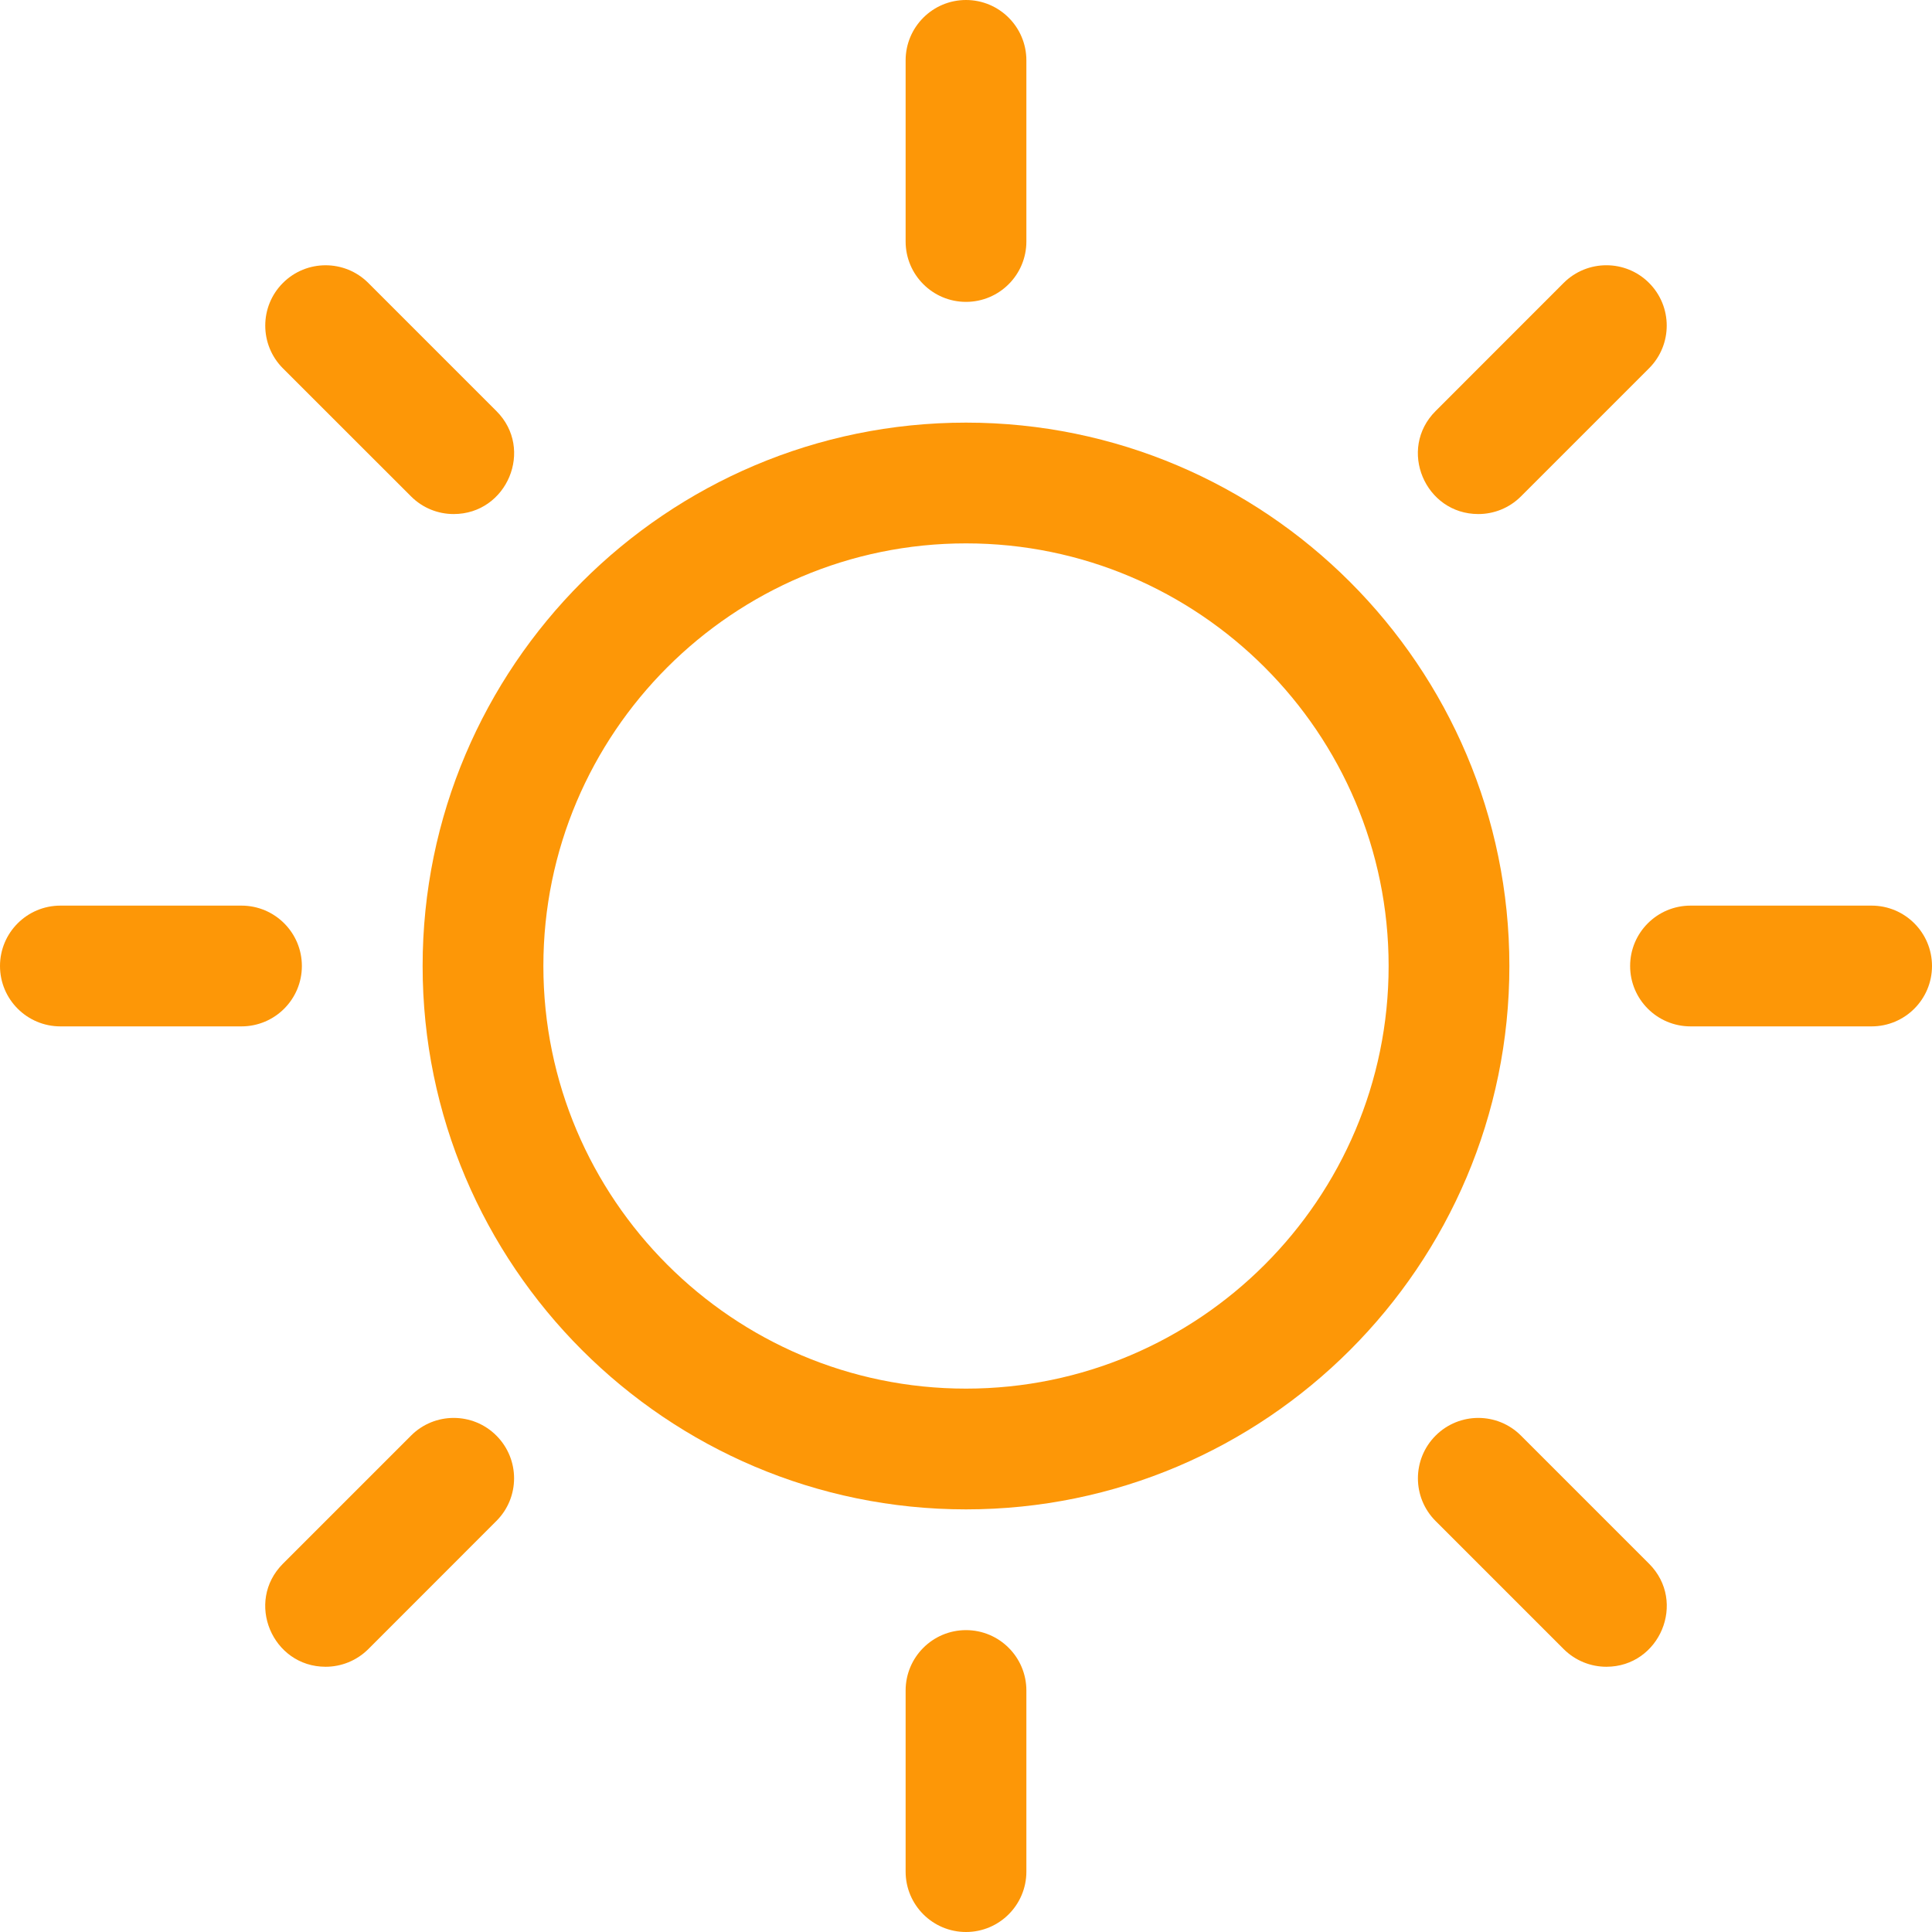 <svg width="28" height="28" viewBox="0 0 28 28" fill="none" xmlns="http://www.w3.org/2000/svg">
<path d="M14 21.875C9.658 21.875 6.125 18.342 6.125 14C6.125 9.658 9.658 6.125 14 6.125C18.342 6.125 21.875 9.658 21.875 14C21.875 18.342 18.342 21.875 14 21.875ZM14 7.875C10.623 7.875 7.875 10.623 7.875 14C7.875 17.377 10.623 20.125 14 20.125C17.377 20.125 20.125 17.377 20.125 14C20.125 10.623 17.377 7.875 14 7.875Z" fill="#FD9707"/>
<path d="M14 4.375C13.517 4.375 13.125 3.983 13.125 3.5V0.875C13.125 0.392 13.517 0 14 0C14.483 0 14.875 0.392 14.875 0.875V3.5C14.875 3.983 14.483 4.375 14 4.375Z" fill="#FD9707"/>
<path d="M14 28C13.517 28 13.125 27.608 13.125 27.125V24.5C13.125 24.017 13.517 23.625 14 23.625C14.483 23.625 14.875 24.017 14.875 24.5V27.125C14.875 27.608 14.483 28 14 28Z" fill="#FD9707"/>
<path d="M27.125 14.875H24.5C24.017 14.875 23.625 14.483 23.625 14C23.625 13.517 24.017 13.125 24.5 13.125H27.125C27.608 13.125 28 13.517 28 14C28 14.483 27.608 14.875 27.125 14.875Z" fill="#FD9707"/>
<path d="M3.5 14.875H0.875C0.392 14.875 0 14.483 0 14C0 13.517 0.392 13.125 0.875 13.125H3.5C3.983 13.125 4.375 13.517 4.375 14C4.375 14.483 3.983 14.875 3.5 14.875Z" fill="#FD9707"/>
<path d="M21.425 7.45C20.652 7.45 20.253 6.509 20.806 5.957L22.662 4.1C23.004 3.759 23.558 3.759 23.899 4.1C24.241 4.442 24.241 4.996 23.899 5.338L22.043 7.194C21.872 7.365 21.648 7.45 21.425 7.45Z" fill="#FD9707"/>
<path d="M4.719 24.156C3.947 24.156 3.548 23.215 4.101 22.662L5.957 20.806C6.298 20.464 6.853 20.464 7.194 20.806C7.536 21.148 7.536 21.702 7.194 22.043L5.338 23.9C5.167 24.07 4.943 24.156 4.719 24.156Z" fill="#FD9707"/>
<path d="M23.281 24.156C23.057 24.156 22.833 24.07 22.662 23.9L20.806 22.044C20.464 21.702 20.464 21.148 20.806 20.806C21.148 20.464 21.702 20.464 22.043 20.806L23.899 22.662C24.452 23.215 24.053 24.156 23.281 24.156Z" fill="#FD9707"/>
<path d="M6.575 7.45C6.351 7.45 6.128 7.365 5.957 7.194L4.1 5.338C3.759 4.996 3.759 4.442 4.1 4.101C4.442 3.759 4.996 3.759 5.338 4.101L7.194 5.957C7.747 6.509 7.348 7.45 6.575 7.45Z" fill="#FD9707"/>
</svg>
